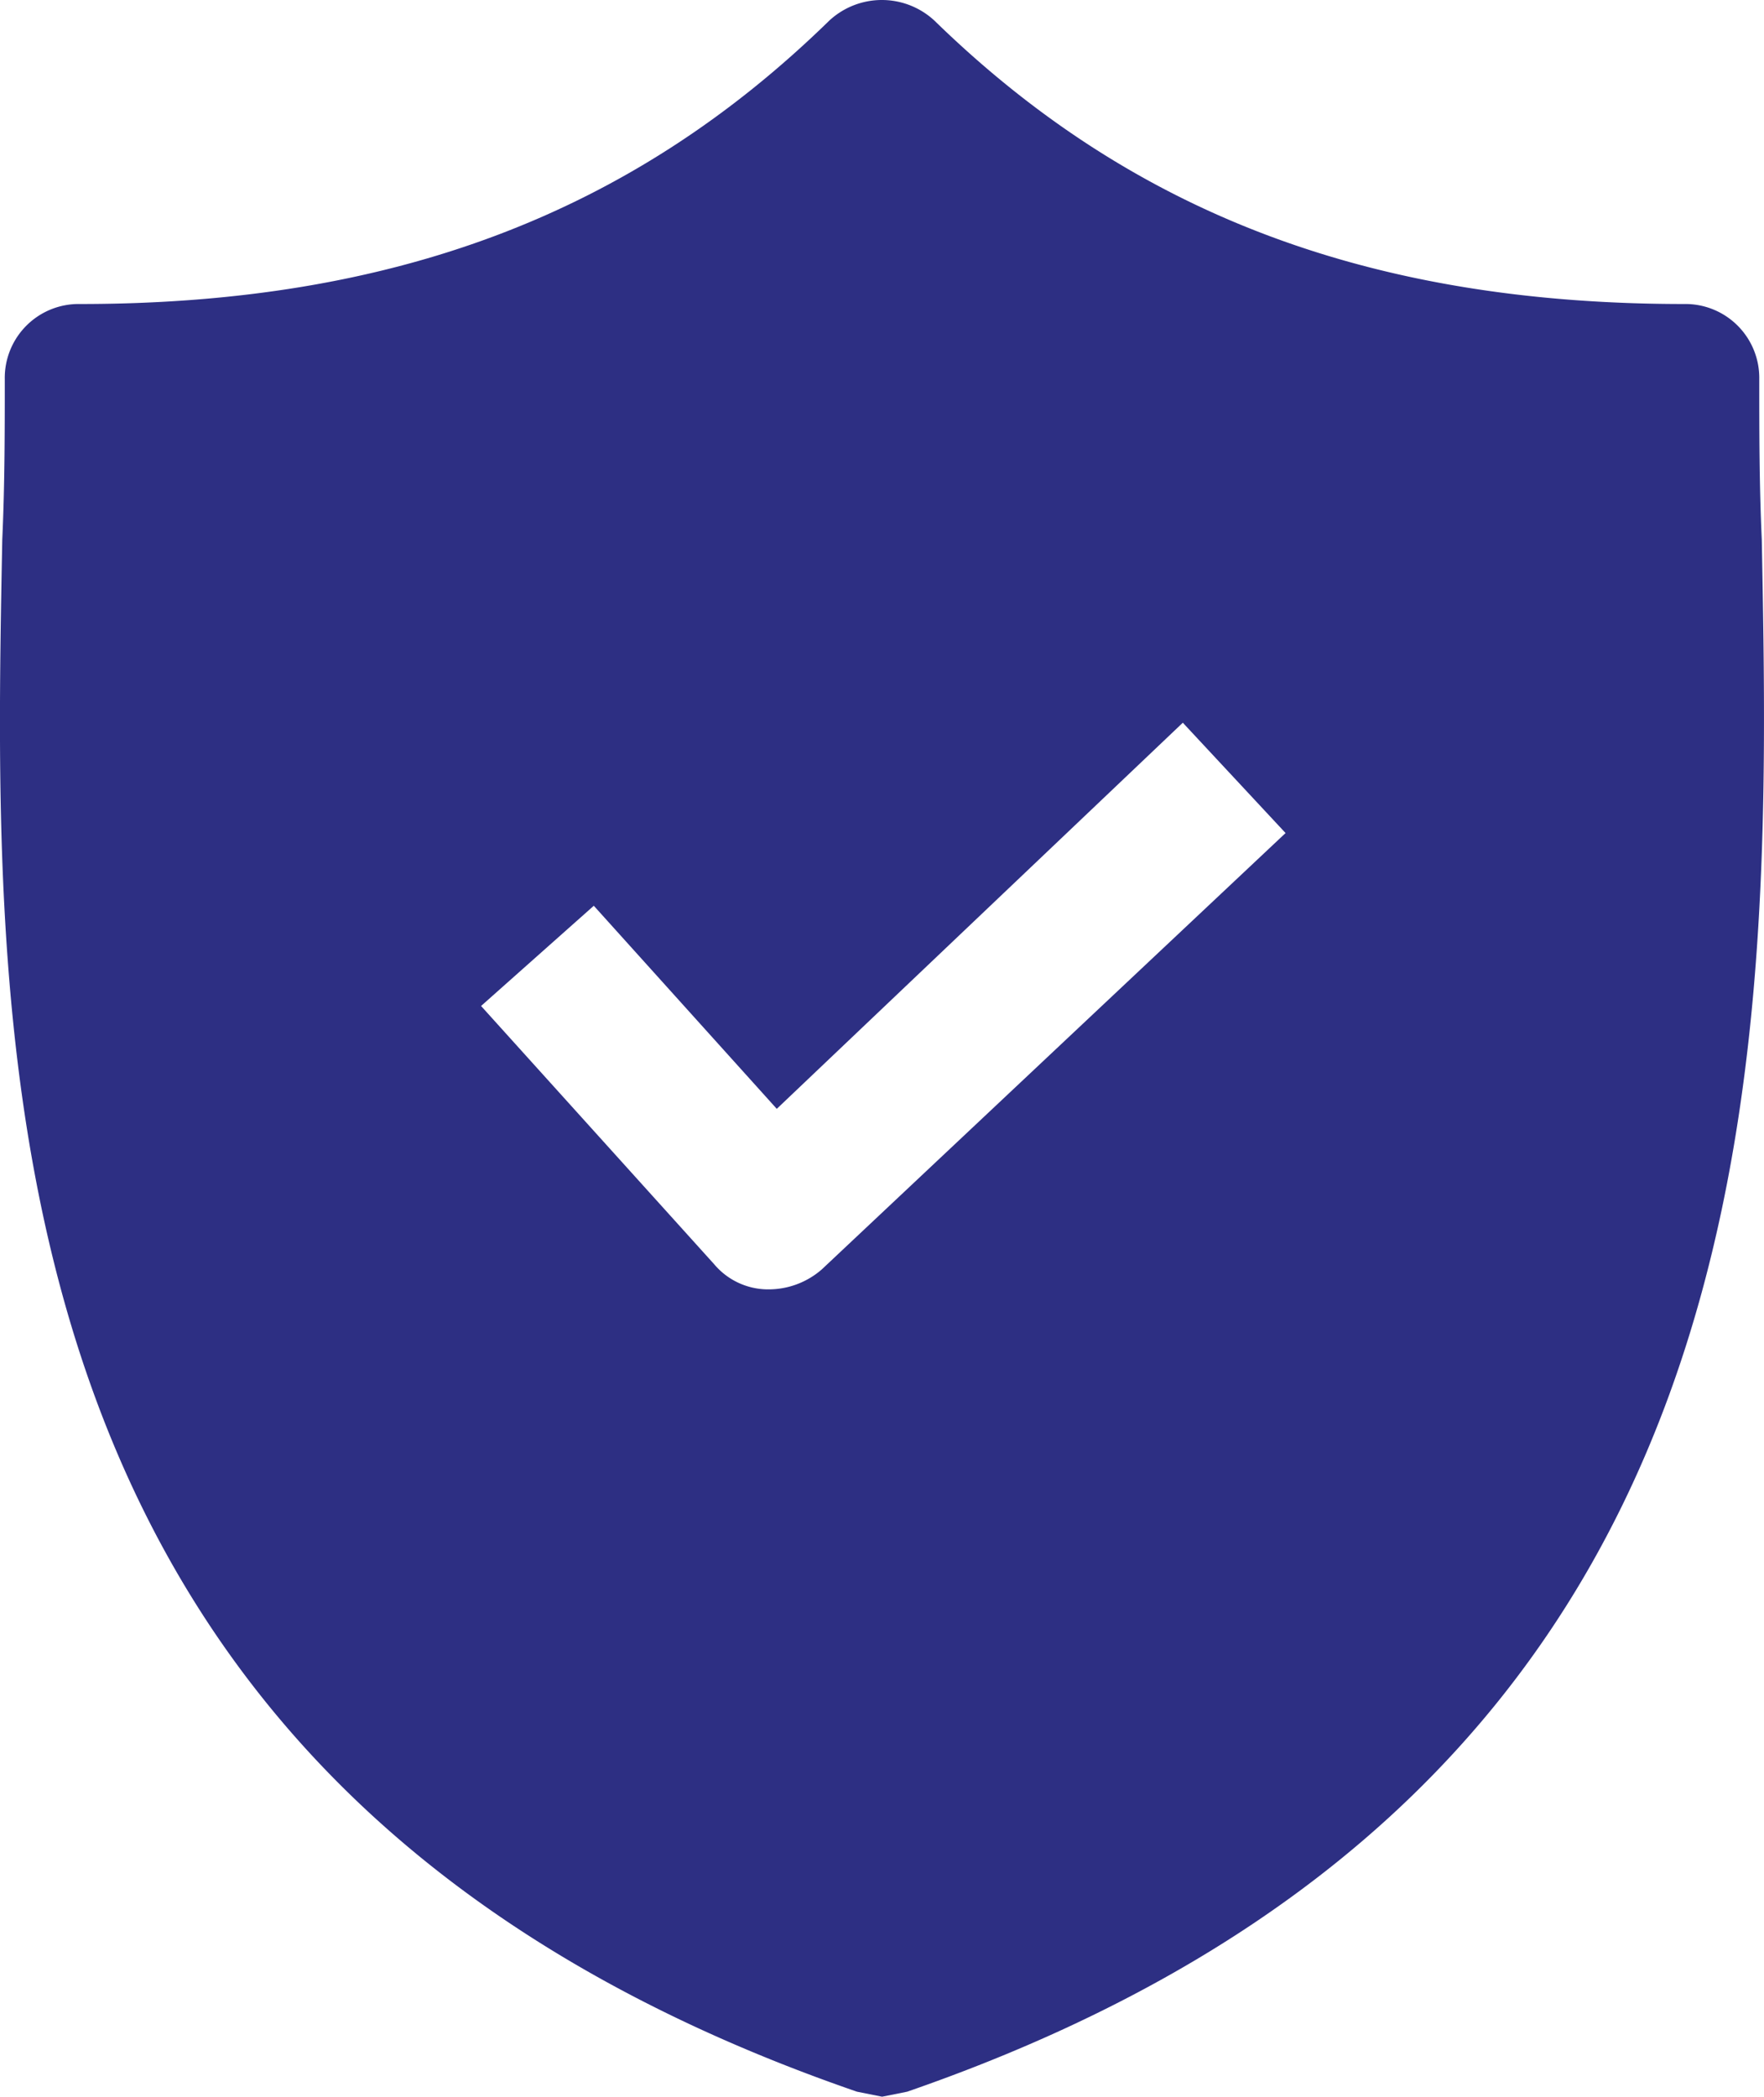 <svg id="bouclier" xmlns="http://www.w3.org/2000/svg" width="42.08" height="50" viewBox="0 0 42.08 50">
  <g id="Groupe_23764" data-name="Groupe 23764" transform="translate(0 0)">
    <path id="Tracé_26533" data-name="Tracé 26533" d="M75.935,12.87c-.06-1.315-.06-2.571-.06-3.827A1.762,1.762,0,0,0,74.082,7.25C66.608,7.25,60.928,5.1,56.2.493a1.845,1.845,0,0,0-2.511,0C48.97,5.1,43.29,7.25,35.816,7.25a1.762,1.762,0,0,0-1.794,1.794c0,1.256,0,2.511-.06,3.827-.239,12.556-.6,29.776,20.388,37.01l.6.12.6-.12C76.473,42.646,76.174,25.486,75.935,12.87Zm-22.421,17.4a1.93,1.93,0,0,1-1.256.478H52.2a1.683,1.683,0,0,1-1.256-.6l-5.56-6.158L48.073,21.6l4.365,4.843,9.686-9.208,2.451,2.631Z" transform="translate(-33.908 0)" fill="#2d2f83"/>
  </g>
</svg>
